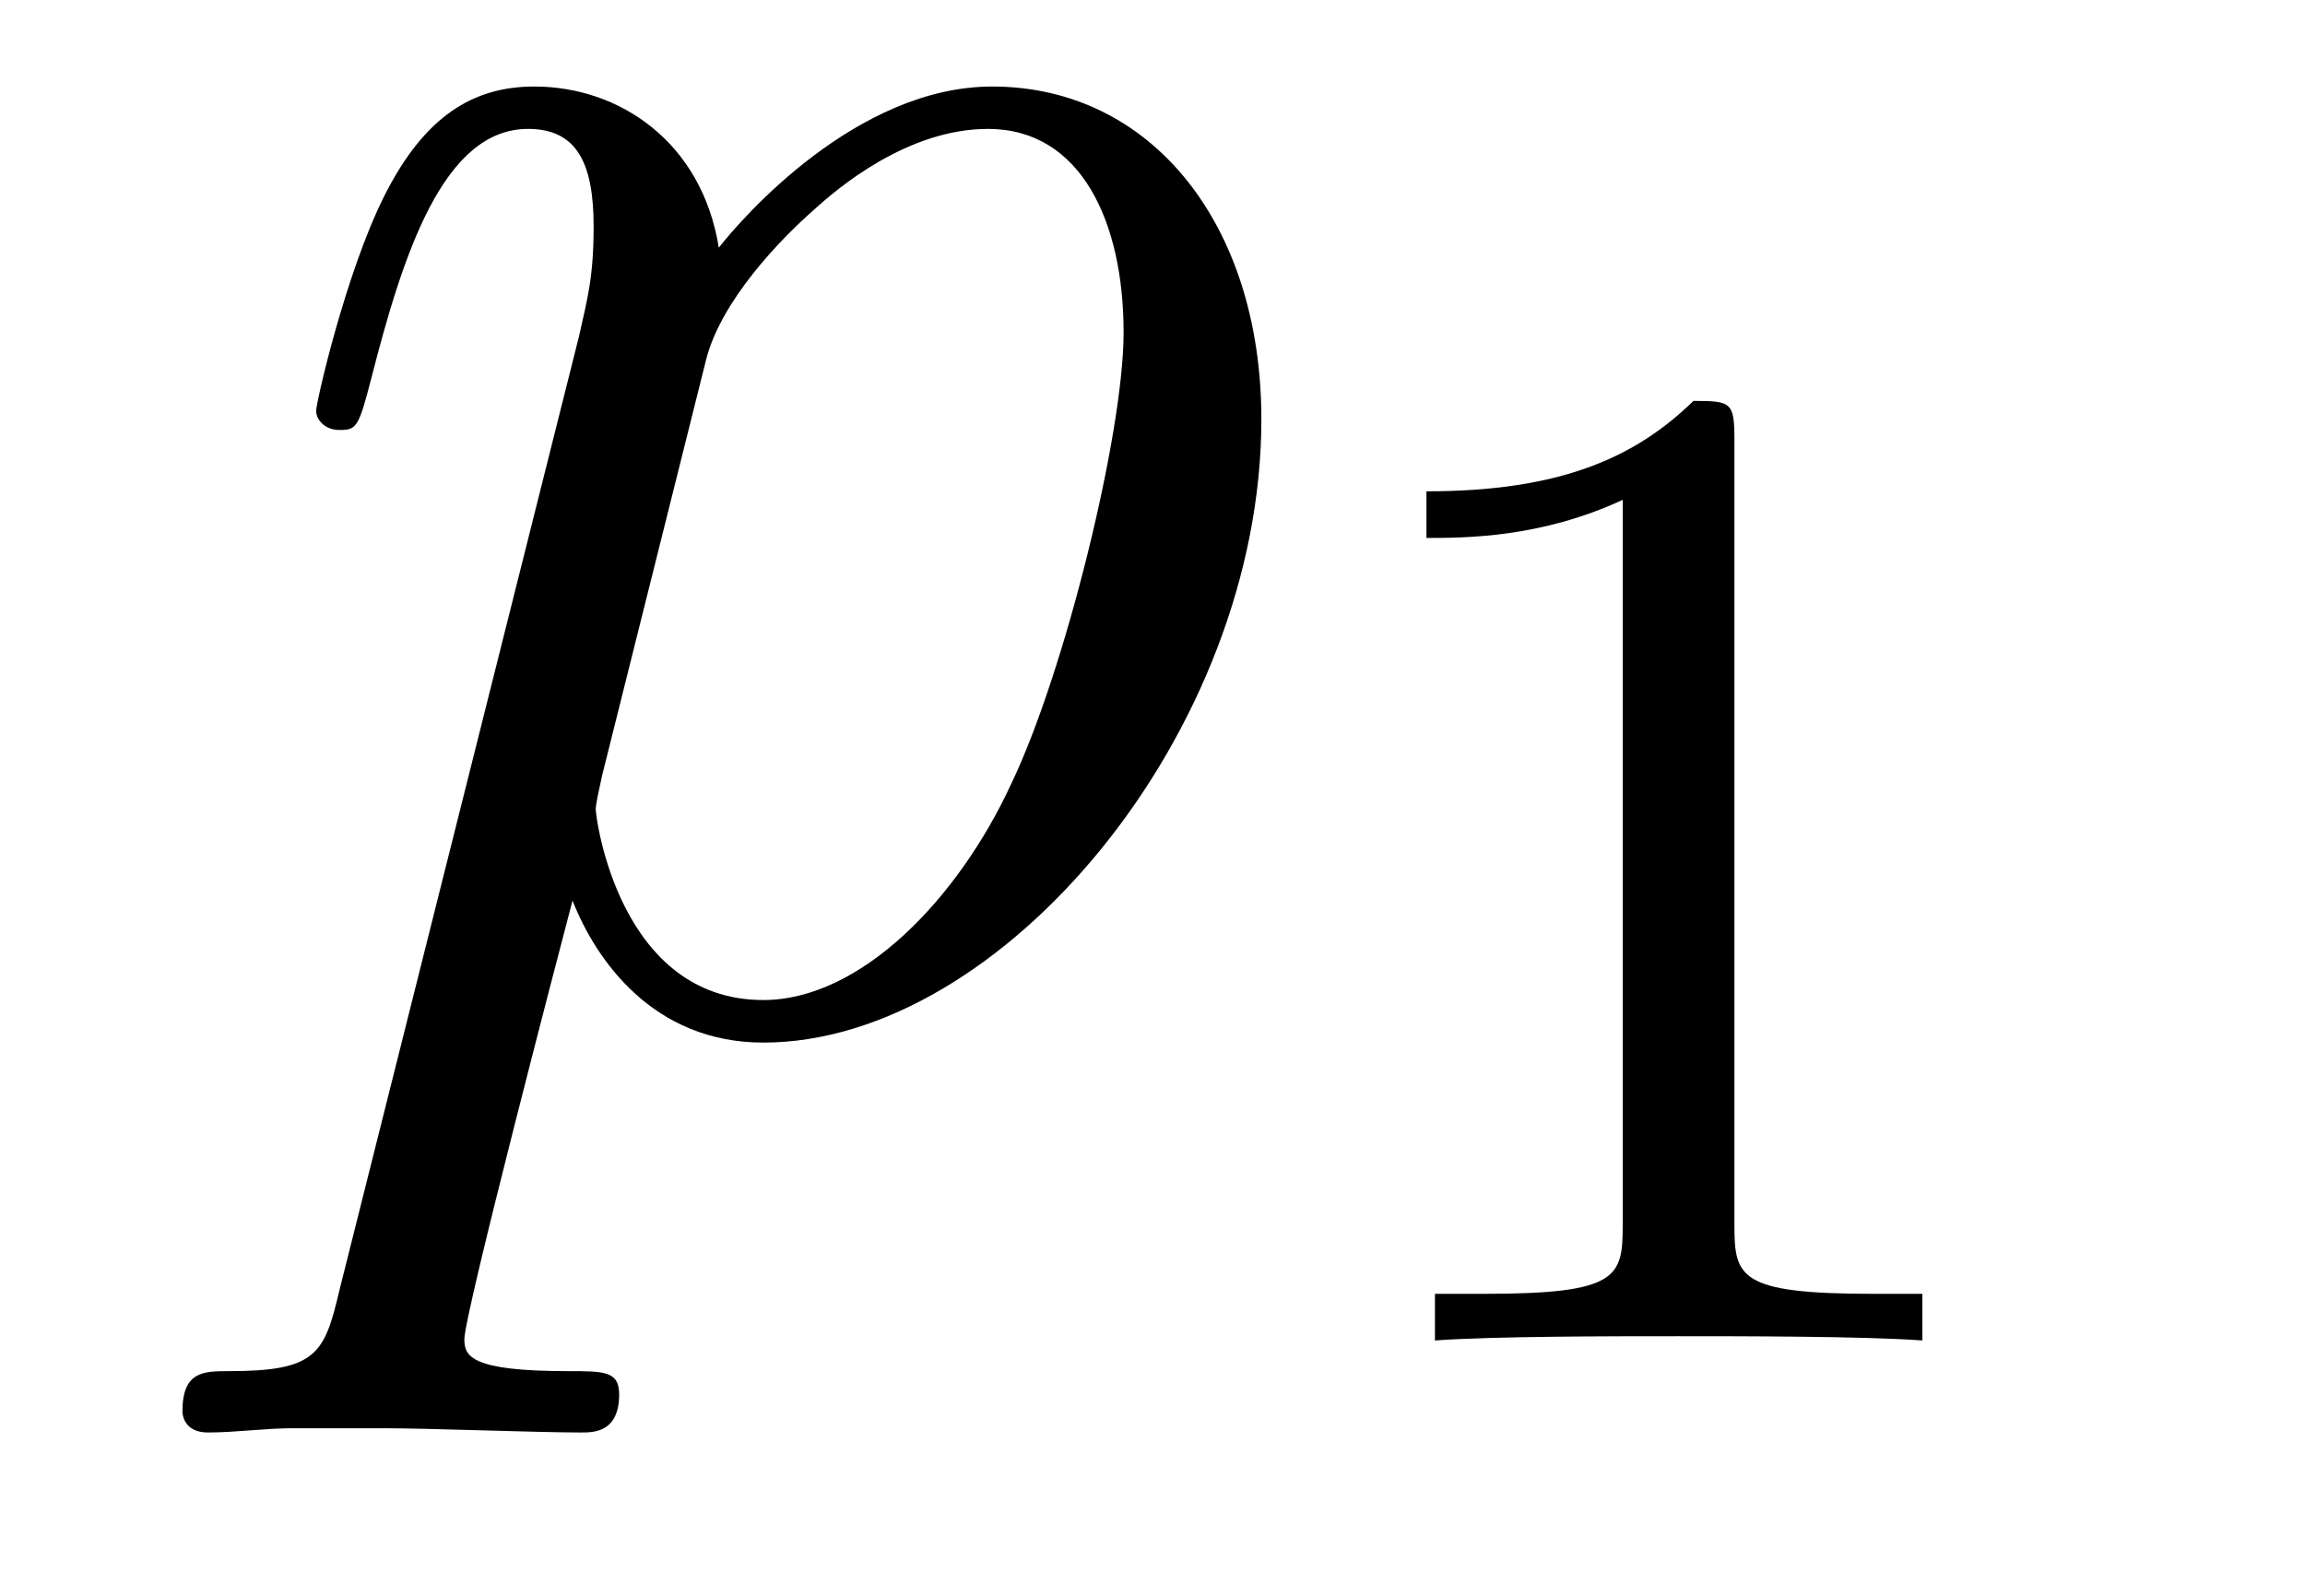<?xml version='1.0'?>
<!-- This file was generated by dvisvgm 1.14.1 -->
<svg height='9pt' version='1.1' viewBox='0 -9 13 9' width='13pt' xmlns='http://www.w3.org/2000/svg' xmlns:xlink='http://www.w3.org/1999/xlink'>
<g id='page1'>
<g transform='matrix(1 0 0 1 -127 651)'>
<path d='M128.914 -652.722C128.83 -652.363 128.783 -652.267 128.292 -652.267C128.149 -652.267 128.029 -652.267 128.029 -652.04C128.029 -652.017 128.041 -651.921 128.173 -651.921C128.328 -651.921 128.496 -651.945 128.651 -651.945H129.165C129.416 -651.945 130.026 -651.921 130.277 -651.921C130.348 -651.921 130.492 -651.921 130.492 -652.136C130.492 -652.267 130.408 -652.267 130.205 -652.267C129.655 -652.267 129.619 -652.351 129.619 -652.447C129.619 -652.59 130.157 -654.647 130.229 -654.921C130.36 -654.587 130.683 -654.12 131.305 -654.12C132.656 -654.12 134.114 -655.878 134.114 -657.635C134.114 -658.735 133.493 -659.512 132.596 -659.512C131.831 -659.512 131.185 -658.771 131.054 -658.603C130.958 -659.201 130.492 -659.512 130.014 -659.512C129.667 -659.512 129.392 -659.344 129.165 -658.89C128.95 -658.46 128.783 -657.731 128.783 -657.683C128.783 -657.635 128.83 -657.575 128.914 -657.575C129.01 -657.575 129.022 -657.587 129.093 -657.862C129.273 -658.567 129.5 -659.273 129.978 -659.273C130.253 -659.273 130.348 -659.081 130.348 -658.723C130.348 -658.436 130.313 -658.316 130.265 -658.101L128.914 -652.722ZM130.982 -657.97C131.066 -658.304 131.401 -658.651 131.592 -658.818C131.723 -658.938 132.118 -659.273 132.572 -659.273C133.098 -659.273 133.337 -658.747 133.337 -658.125C133.337 -657.551 133.002 -656.2 132.703 -655.579C132.405 -654.933 131.855 -654.36 131.305 -654.36C130.492 -654.36 130.36 -655.387 130.36 -655.435C130.36 -655.471 130.384 -655.567 130.396 -655.627L130.982 -657.97Z' fill-rule='evenodd'/>
<path d='M136.782 -657.516C136.782 -657.731 136.766 -657.739 136.551 -657.739C136.224 -657.42 135.802 -657.229 135.045 -657.229V-656.966C135.26 -656.966 135.69 -656.966 136.152 -657.181V-653.093C136.152 -652.798 136.129 -652.703 135.372 -652.703H135.093V-652.44C135.419 -652.464 136.105 -652.464 136.463 -652.464C136.822 -652.464 137.515 -652.464 137.842 -652.44V-652.703H137.563C136.806 -652.703 136.782 -652.798 136.782 -653.093V-657.516Z' fill-rule='evenodd'/>
</g>
</g>
</svg>
